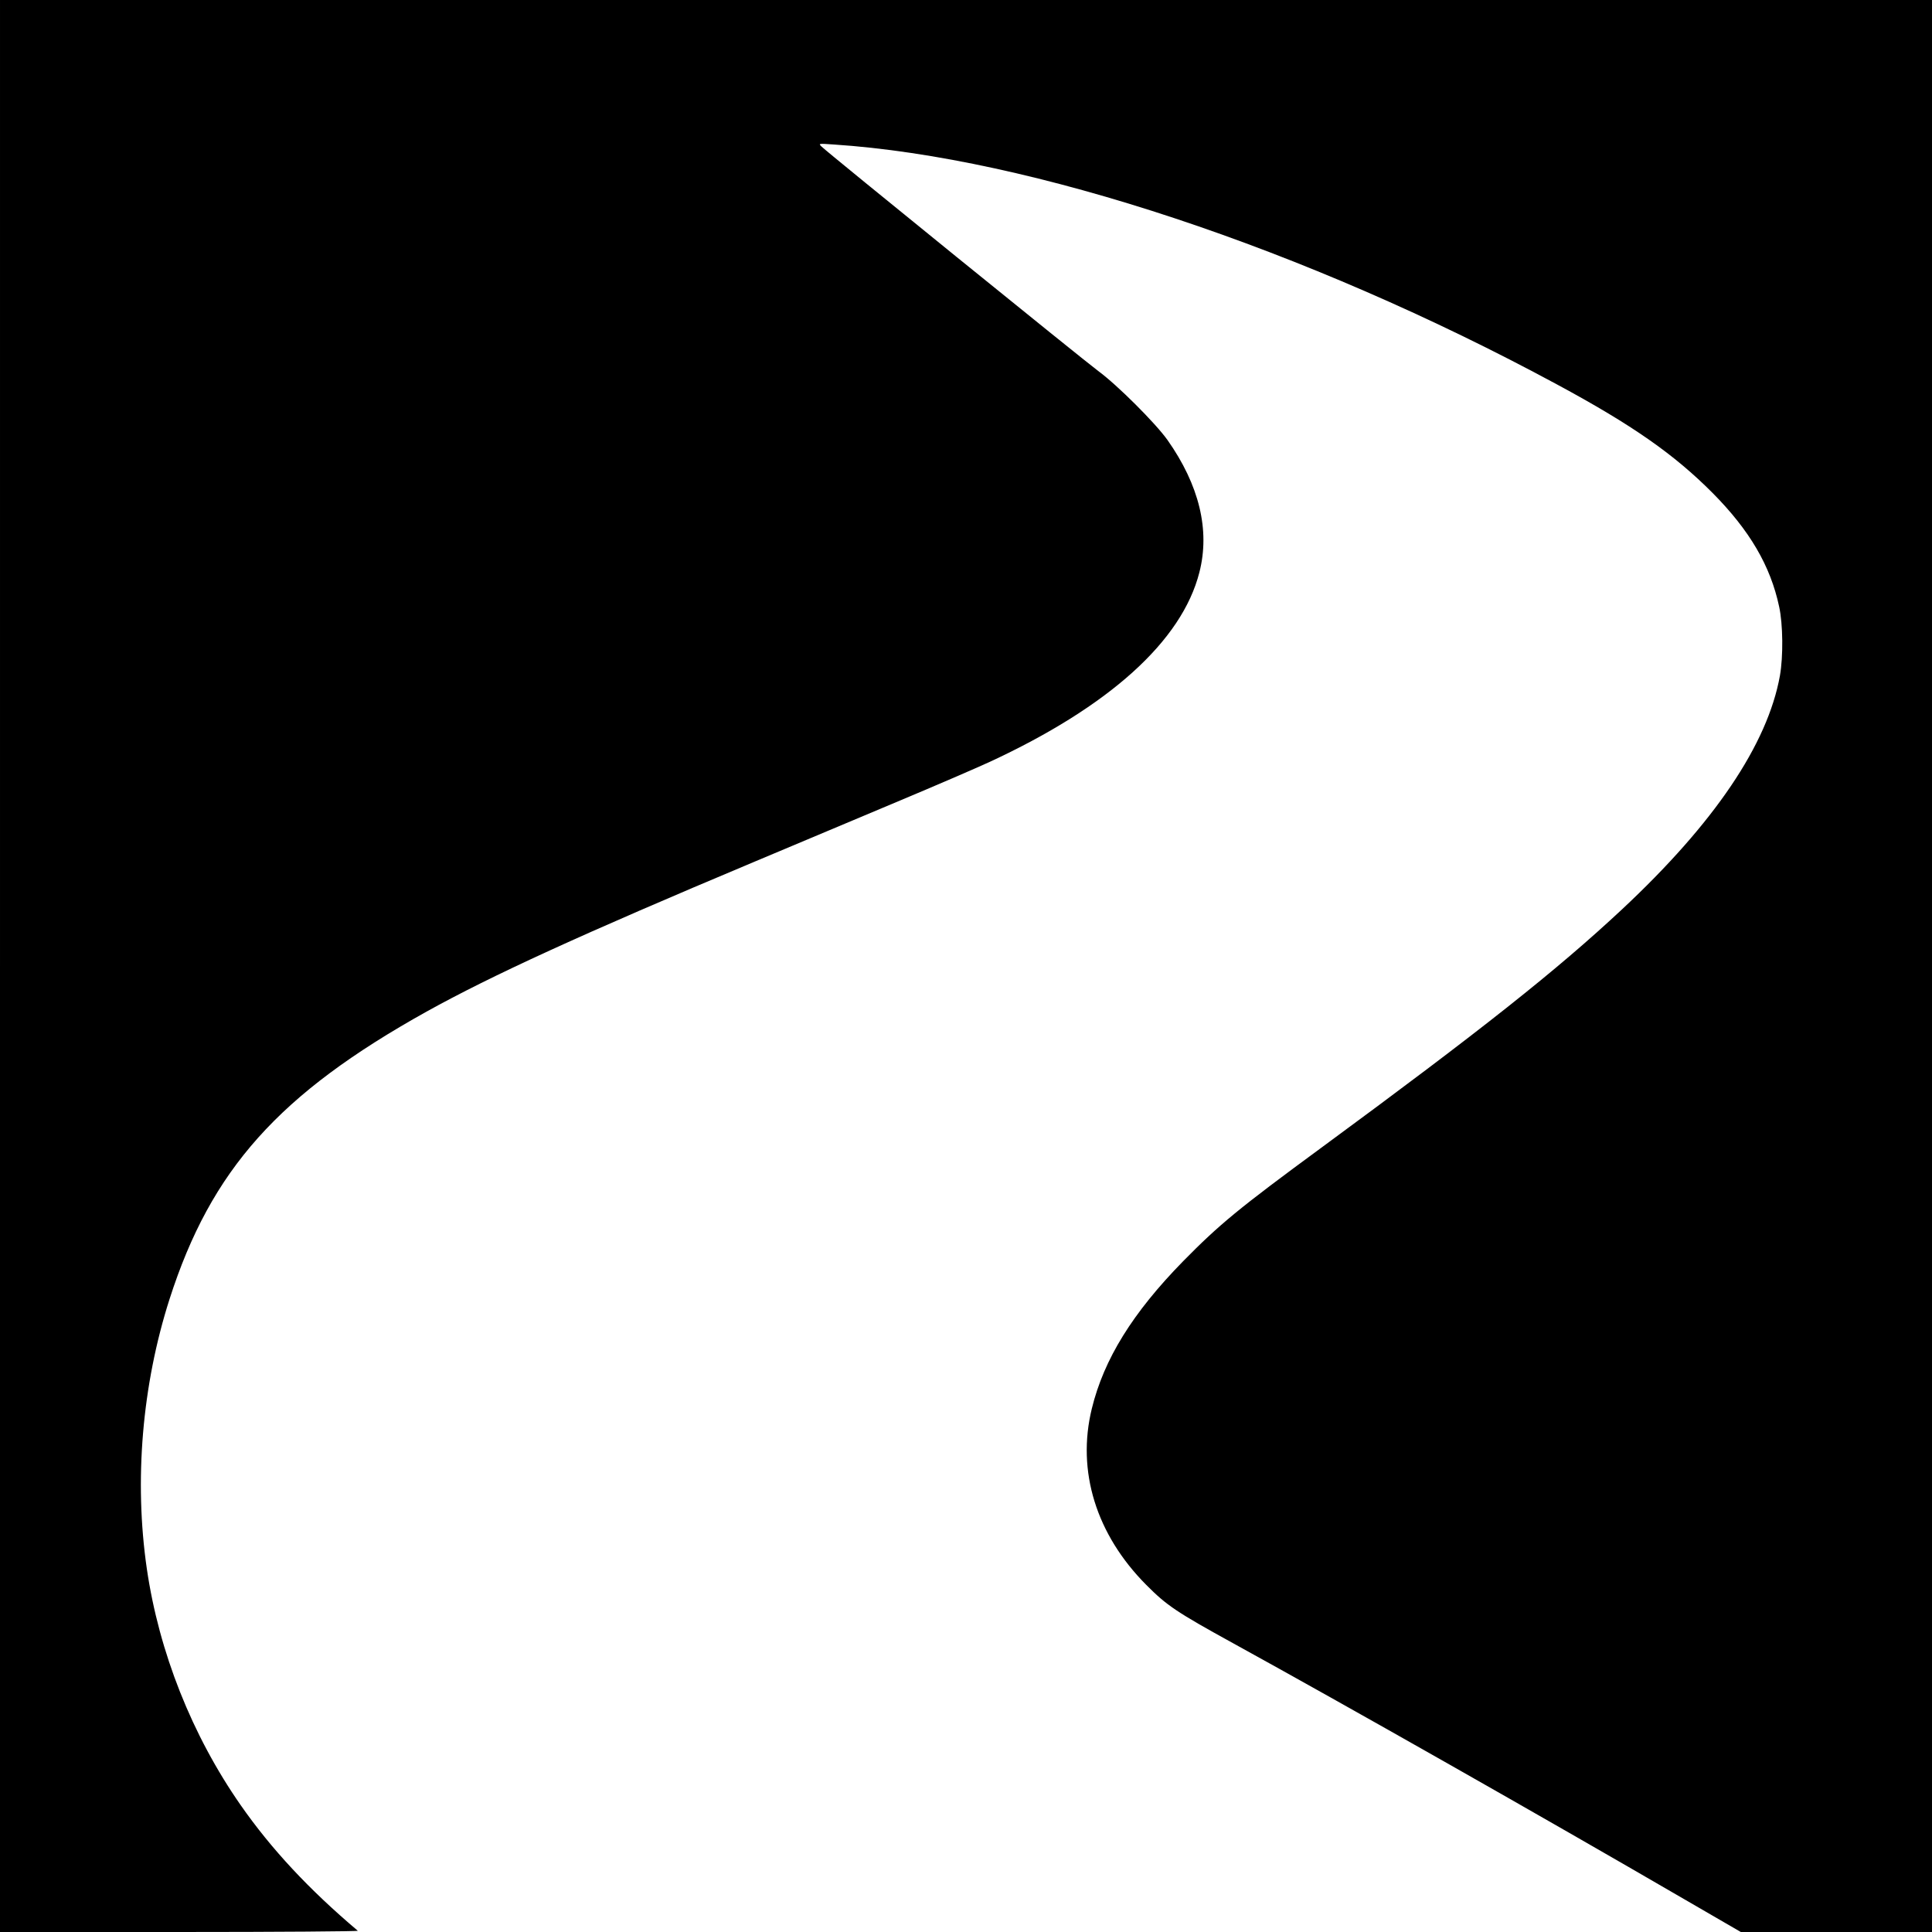 <?xml version="1.0" standalone="no"?>
<!DOCTYPE svg PUBLIC "-//W3C//DTD SVG 20010904//EN"
 "http://www.w3.org/TR/2001/REC-SVG-20010904/DTD/svg10.dtd">
<svg version="1.0" xmlns="http://www.w3.org/2000/svg"
 width="1250pt" height="1250pt" viewBox="0 0 1250 1250"
 preserveAspectRatio="xMidYMid meet">
<g transform="translate(0,1250) scale(0.1,-0.1)"
fill="#000000" stroke="none">
<path d="M0 6250 l0 -6250 1162 0 c639 0 1158 4 1153 8 -317 268 -559 528
-758 813 -315 452 -528 989 -607 1529 -83 571 -31 1189 147 1745 269 838 706
1327 1663 1860 424 235 998 498 2115 967 275 116 696 292 935 393 239 100 505
215 590 254 776 359 1247 783 1360 1228 70 273 -1 565 -207 857 -78 109 -324
355 -448 446 -97 72 -1750 1412 -1790 1452 -20 20 -20 20 80 13 1276 -84 3051
-673 4680 -1553 488 -263 757 -452 1005 -701 240 -242 375 -472 431 -736 25
-114 27 -323 5 -447 -80 -444 -424 -953 -1021 -1511 -423 -395 -910 -781
-1945 -1542 -535 -393 -660 -496 -896 -736 -326 -333 -512 -633 -590 -953 -99
-404 28 -814 352 -1140 133 -134 196 -176 559 -376 738 -406 1995 -1119 2924
-1659 l364 -211 619 0 618 0 0 6250 0 6250 -6250 0 -6250 0 0 -6250z"/>
</g>
</svg>
